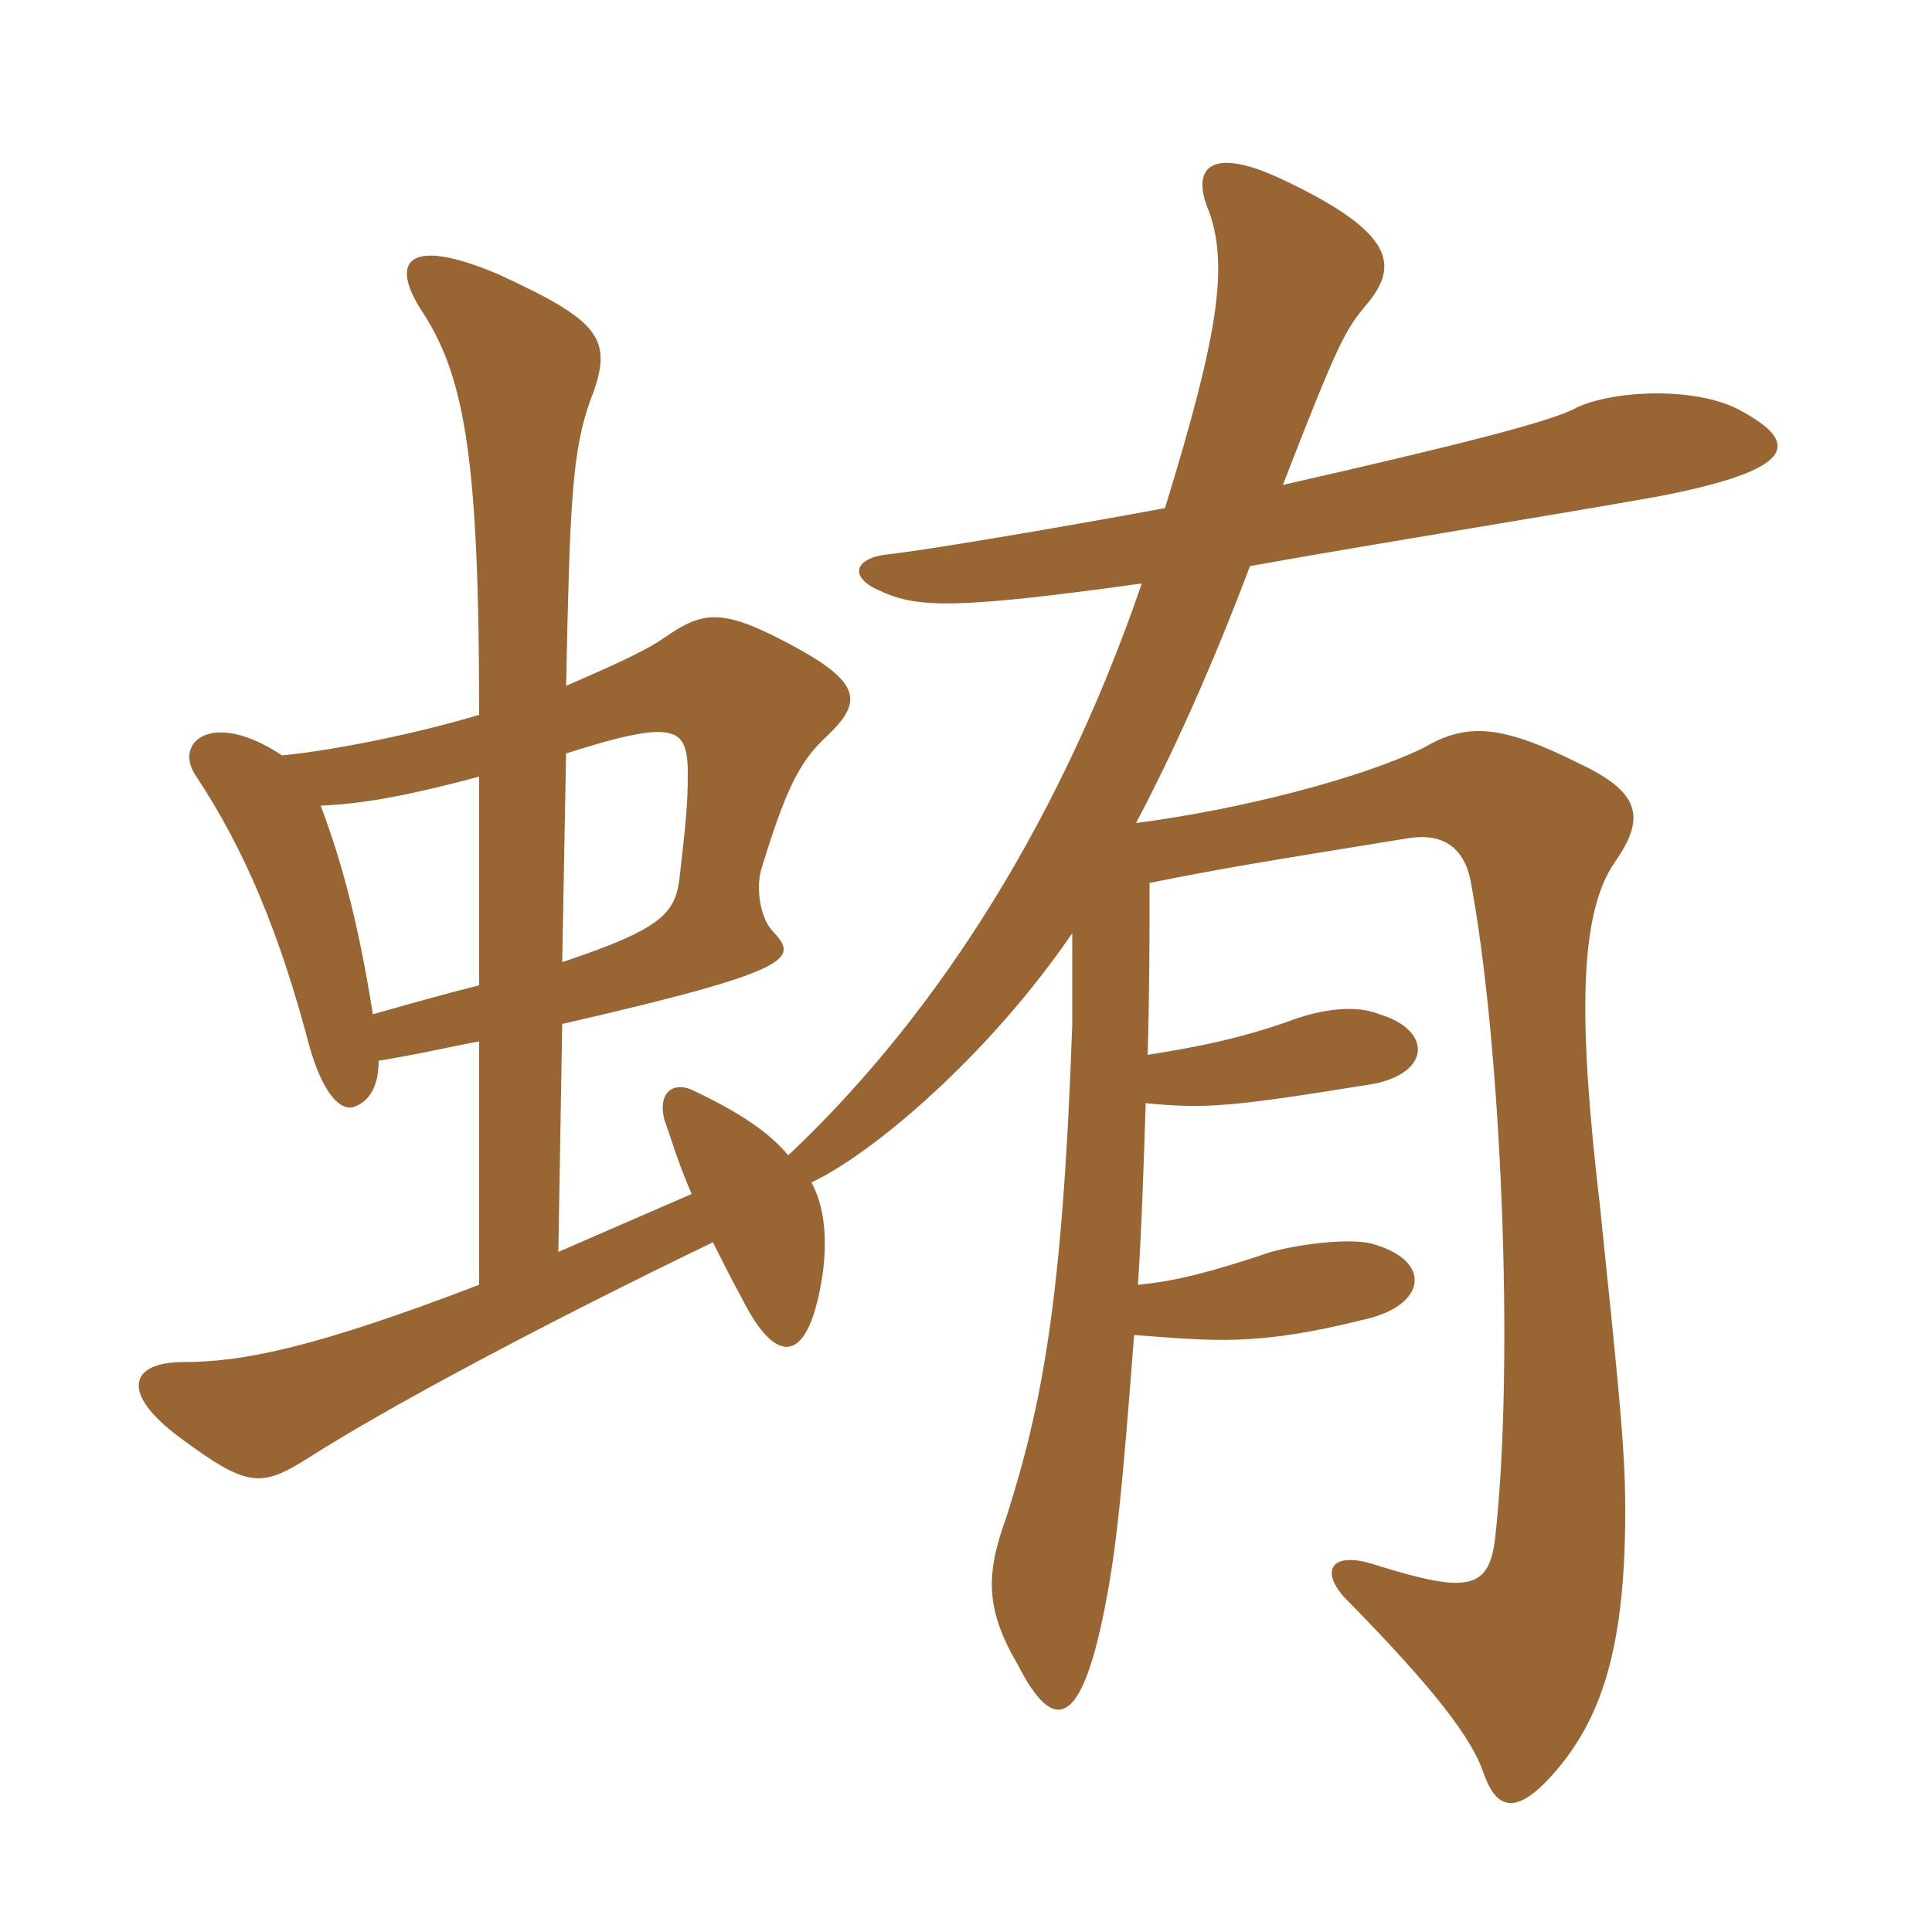 <svg xmlns="http://www.w3.org/2000/svg" xmlns:xlink="http://www.w3.org/1999/xlink" width="150" height="150"><path fill="#996633" padding="10" d="M43.65 74.70L43.95 58.50C47.25 57.45 49.05 57 50.55 56.85C52.80 56.70 53.40 57.45 53.40 60C53.40 62.40 53.25 63.90 52.80 67.80C52.50 70.80 51.75 72 43.65 74.70ZM24.90 62.55C28.50 62.40 32.10 61.65 37.20 60.30L37.20 76.50C34.80 77.10 32.10 77.85 28.95 78.75C27.90 72.15 26.70 67.35 24.90 62.55ZM83.25 72.45C83.25 74.25 83.25 76.35 83.25 79.50C82.50 101.25 80.85 109.20 78.15 117.75C76.50 122.25 76.50 124.95 79.05 129.30C81.75 134.55 84 134.55 85.95 123.90C86.70 119.85 87.15 115.50 88.05 103.65C94.20 104.10 97.50 104.55 105.90 102.45C110.70 101.40 111.30 97.95 106.65 96.60C104.70 96 99.60 96.75 97.80 97.50C94.05 98.70 91.50 99.45 88.35 99.75C88.65 95.10 88.80 90.30 88.95 85.65C93.60 86.10 95.55 85.95 106.65 84.15C111.15 83.25 111.15 79.95 107.10 78.75C105.30 78 102.60 78.30 99.90 79.35C96 80.70 92.85 81.30 89.10 81.90C89.25 77.10 89.25 72.45 89.25 68.55C95.25 67.35 98.10 66.90 109.20 65.10C111.75 64.65 113.55 65.55 114.15 68.25C116.55 80.85 117.60 105.60 116.10 119.25C115.65 123.45 114 123.75 106.80 121.50C103.20 120.30 102.30 122.10 104.85 124.50C111.45 131.25 114.30 135 115.20 137.70C116.25 140.70 117.90 140.85 120.75 137.55C124.50 133.20 126.45 127.35 126.15 115.05C126 110.85 125.55 106.50 124.20 93.45C122.55 79.35 122.55 70.95 125.40 66.90C127.80 63.45 127.35 61.50 122.55 59.25C116.55 56.25 113.85 56.10 110.55 58.05C105.60 60.45 96.30 62.85 88.20 63.90C91.05 58.50 94.05 51.90 97.05 43.95C107.10 42.15 120.30 40.05 128.70 38.55C139.65 36.45 139.80 34.35 135 31.80C131.55 30 125.25 30.30 122.40 31.65C120.60 32.70 112.80 34.65 99.60 37.65C103.80 26.85 104.40 25.65 106.05 23.70C108.75 20.55 108.15 18 99.60 13.95C93.90 11.25 92.40 13.05 93.90 16.50C95.40 20.85 94.50 26.25 90.45 39.45C82.35 40.95 71.70 42.75 68.85 43.05C66.30 43.35 65.85 44.85 68.40 45.90C71.25 47.25 74.55 47.25 88.65 45.30C81.75 65.40 71.55 79.95 61.20 89.70C59.70 87.90 57.45 86.40 54 84.75C52.35 83.85 51 84.75 51.60 87C52.20 88.65 52.65 90.30 53.70 92.70L43.35 97.20L43.65 79.50C61.95 75.30 61.95 74.40 60 72.30C59.10 71.40 58.65 69.15 59.10 67.50C60.90 61.65 61.95 59.25 64.05 57.30C66.90 54.60 67.20 53.10 61.20 49.95C56.10 47.25 54.60 47.40 51.60 49.50C50.10 50.55 47.40 51.75 43.95 53.25C44.25 39 44.40 34.95 45.90 30.90C47.70 26.25 46.50 24.90 38.70 21.30C31.65 18.30 30.15 20.25 32.85 24.30C36.15 29.40 37.20 36 37.20 55.50C32.70 56.85 26.40 58.20 21.90 58.65C16.50 55.05 13.50 57.60 15.15 60.15C19.05 66 21.75 72.60 24 81.15C25.05 84.90 26.40 86.25 27.45 85.95C28.35 85.65 29.40 84.75 29.40 82.35C32.25 81.90 34.80 81.30 37.20 80.85L37.20 99.75C24.30 104.70 18.75 105.75 14.25 105.75C10.05 105.75 9.30 108.15 13.95 111.60C19.20 115.50 20.25 115.50 23.85 113.25C30.15 109.20 42.90 102.45 55.35 96.45C55.95 97.65 56.70 99.15 57.60 100.80C60.30 106.20 62.85 106.05 63.90 98.70C64.20 96.15 64.05 93.75 63 91.80C67.80 89.55 76.80 81.90 83.25 72.45Z"/></svg>